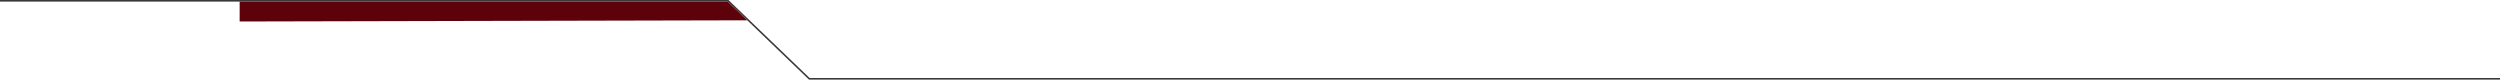 <?xml version="1.0" encoding="UTF-8"?> <svg xmlns="http://www.w3.org/2000/svg" width="3140" height="100" viewBox="0 0 3140 100" fill="none"><path d="M0 1H914.5L1016.5 99H3140" stroke="#393939" stroke-width="2"></path><path d="M301 2H914L938.5 25.5L301 27V2Z" fill="#5D020A"></path></svg> 